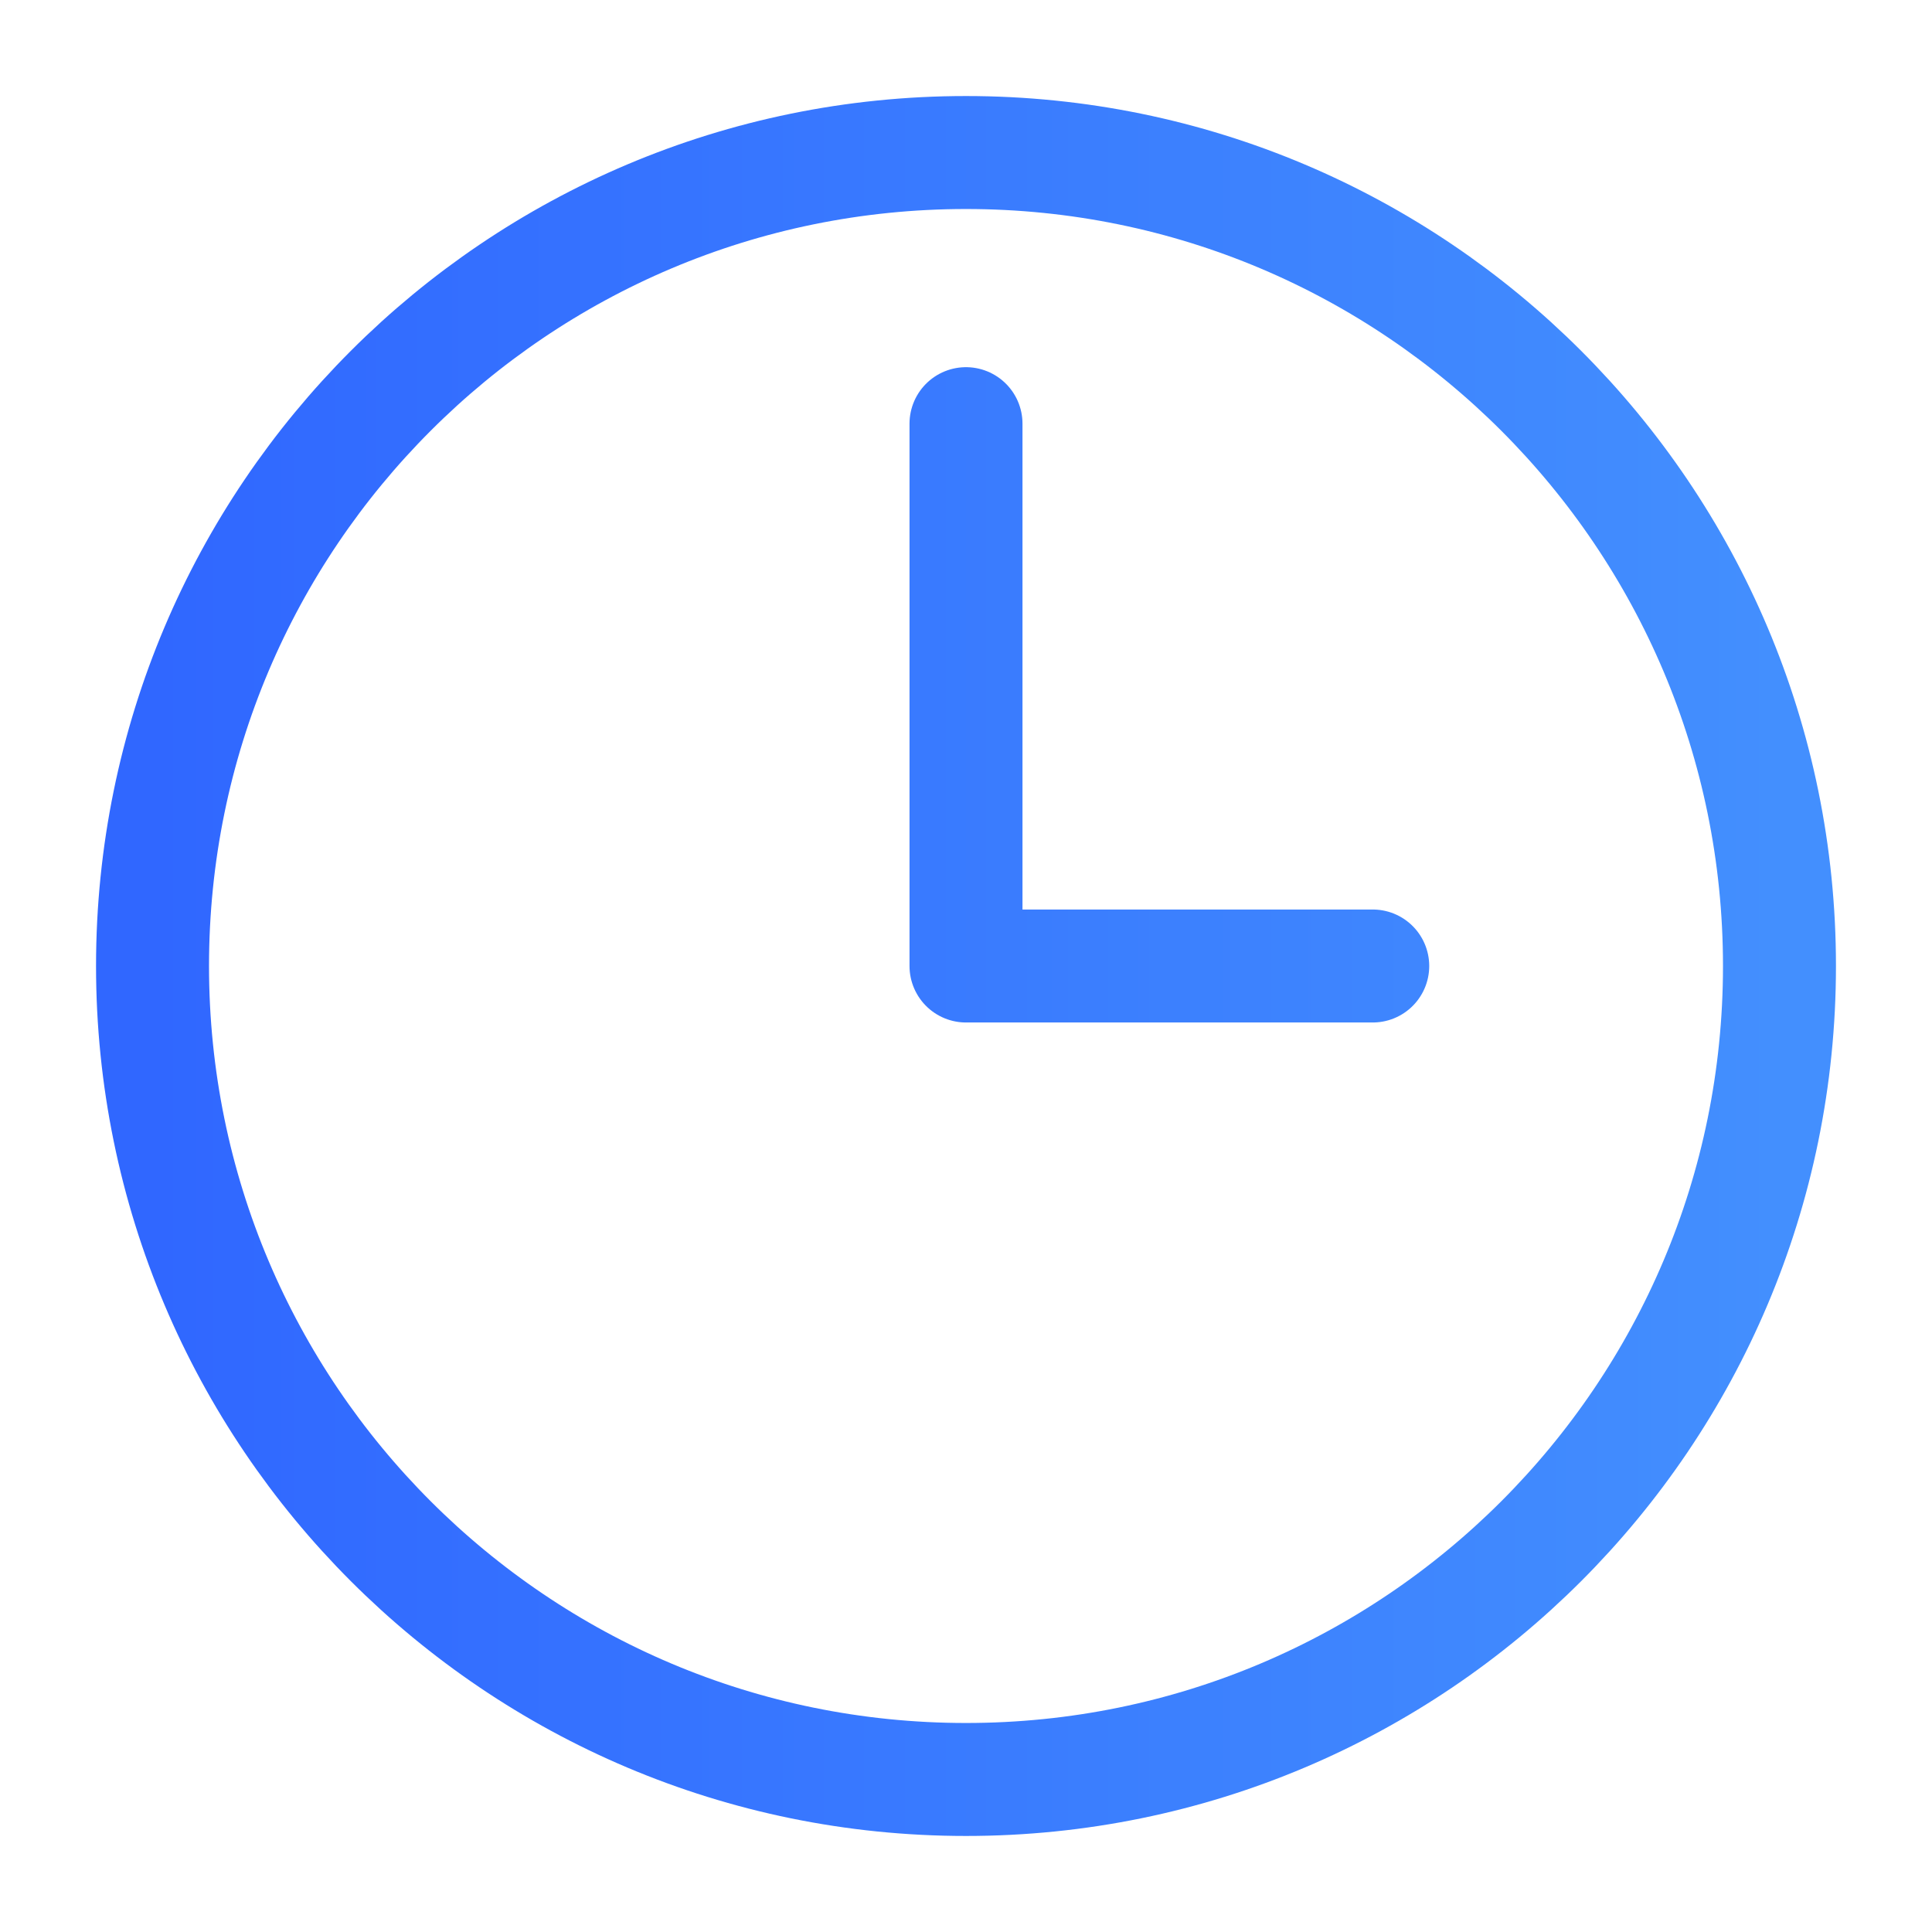 <svg width="38" height="38" viewBox="0 0 38 38" fill="none" xmlns="http://www.w3.org/2000/svg">
<path d="M19 8.333V19H27M35 19C35 27.837 27.837 35 19 35C10.163 35 3 27.837 3 19C3 10.163 10.163 3 19 3C27.837 3 35 10.163 35 19Z" stroke="url(#paint0_linear_4034_1151)" stroke-width="2.222" stroke-linecap="round" stroke-linejoin="round"/>
<defs>
<linearGradient id="paint0_linear_4034_1151" x1="35" y1="16.268" x2="3" y2="16.268" gradientUnits="userSpaceOnUse">
<stop stop-color="#438FFE"/>
<stop offset="1" stop-color="#3067FF"/>
</linearGradient>
</defs>
</svg>
